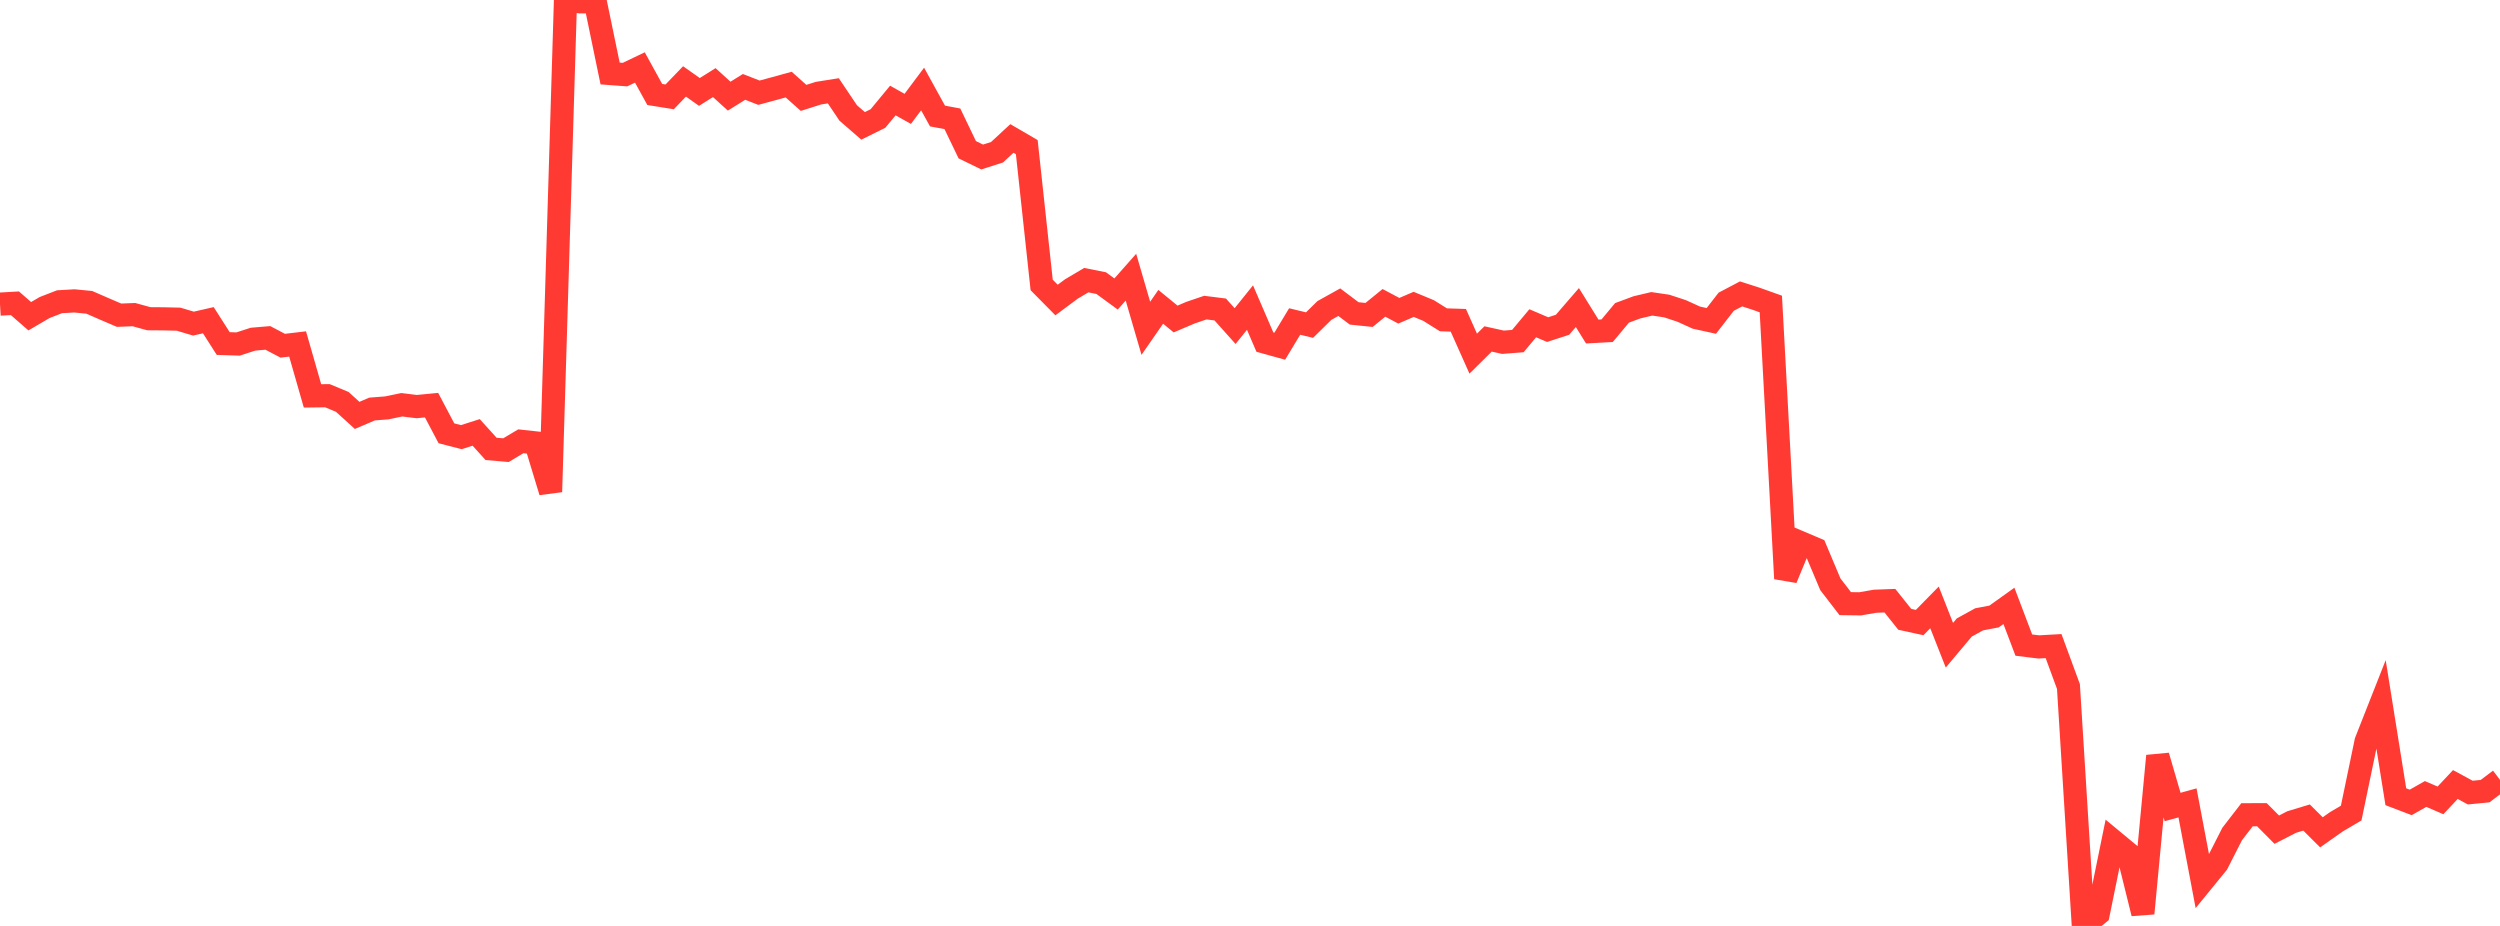 <?xml version="1.0" standalone="no"?>
<!DOCTYPE svg PUBLIC "-//W3C//DTD SVG 1.1//EN" "http://www.w3.org/Graphics/SVG/1.1/DTD/svg11.dtd">

<svg width="135" height="50" viewBox="0 0 135 50" preserveAspectRatio="none" 
  xmlns="http://www.w3.org/2000/svg"
  xmlns:xlink="http://www.w3.org/1999/xlink">


<polyline points="0.0, 16.422 0.804, 16.376 1.607, 17.076 2.411, 16.606 3.214, 16.294 4.018, 16.248 4.821, 16.326 5.625, 16.677 6.429, 17.021 7.232, 16.99 8.036, 17.211 8.839, 17.217 9.643, 17.236 10.446, 17.475 11.25, 17.291 12.054, 18.551 12.857, 18.577 13.661, 18.315 14.464, 18.247 15.268, 18.669 16.071, 18.574 16.875, 21.378 17.679, 21.368 18.482, 21.701 19.286, 22.432 20.089, 22.088 20.893, 22.025 21.696, 21.857 22.5, 21.956 23.304, 21.878 24.107, 23.398 24.911, 23.606 25.714, 23.35 26.518, 24.24 27.321, 24.309 28.125, 23.829 28.929, 23.917 29.732, 26.558 30.536, 0.0 31.339, 0.1 32.143, 0.09 32.946, 3.969 33.75, 4.029 34.554, 3.643 35.357, 5.102 36.161, 5.231 36.964, 4.397 37.768, 4.965 38.571, 4.461 39.375, 5.192 40.179, 4.692 40.982, 5.006 41.786, 4.789 42.589, 4.568 43.393, 5.286 44.196, 5.031 45.0, 4.903 45.804, 6.101 46.607, 6.797 47.411, 6.399 48.214, 5.428 49.018, 5.879 49.821, 4.806 50.625, 6.265 51.429, 6.415 52.232, 8.086 53.036, 8.478 53.839, 8.221 54.643, 7.477 55.446, 7.945 56.25, 15.387 57.054, 16.201 57.857, 15.604 58.661, 15.128 59.464, 15.288 60.268, 15.876 61.071, 14.968 61.875, 17.728 62.679, 16.568 63.482, 17.226 64.286, 16.884 65.089, 16.611 65.893, 16.712 66.696, 17.609 67.5, 16.609 68.304, 18.474 69.107, 18.696 69.911, 17.361 70.714, 17.555 71.518, 16.765 72.321, 16.318 73.125, 16.924 73.929, 17.007 74.732, 16.354 75.536, 16.781 76.339, 16.436 77.143, 16.768 77.946, 17.27 78.75, 17.296 79.554, 19.097 80.357, 18.303 81.161, 18.481 81.964, 18.418 82.768, 17.456 83.571, 17.799 84.375, 17.538 85.179, 16.608 85.982, 17.903 86.786, 17.859 87.589, 16.895 88.393, 16.597 89.196, 16.407 90.0, 16.525 90.804, 16.789 91.607, 17.153 92.411, 17.329 93.214, 16.294 94.018, 15.871 94.821, 16.129 95.625, 16.416 96.429, 31.244 97.232, 29.304 98.036, 29.645 98.839, 31.551 99.643, 32.596 100.446, 32.607 101.25, 32.467 102.054, 32.437 102.857, 33.443 103.661, 33.618 104.464, 32.799 105.268, 34.842 106.071, 33.885 106.875, 33.443 107.679, 33.291 108.482, 32.717 109.286, 34.835 110.089, 34.934 110.893, 34.889 111.696, 37.072 112.5, 50.0 113.304, 49.344 114.107, 45.408 114.911, 46.074 115.714, 49.322 116.518, 40.821 117.321, 43.578 118.125, 43.355 118.929, 47.603 119.732, 46.619 120.536, 45.037 121.339, 43.997 122.143, 43.994 122.946, 44.803 123.75, 44.39 124.554, 44.146 125.357, 44.946 126.161, 44.379 126.964, 43.906 127.768, 40.038 128.571, 38.001 129.375, 43.024 130.179, 43.33 130.982, 42.875 131.786, 43.221 132.589, 42.364 133.393, 42.8 134.196, 42.721 135.0, 42.113" fill="none" stroke="#ff3a33" stroke-width="1.25"/>

</svg>